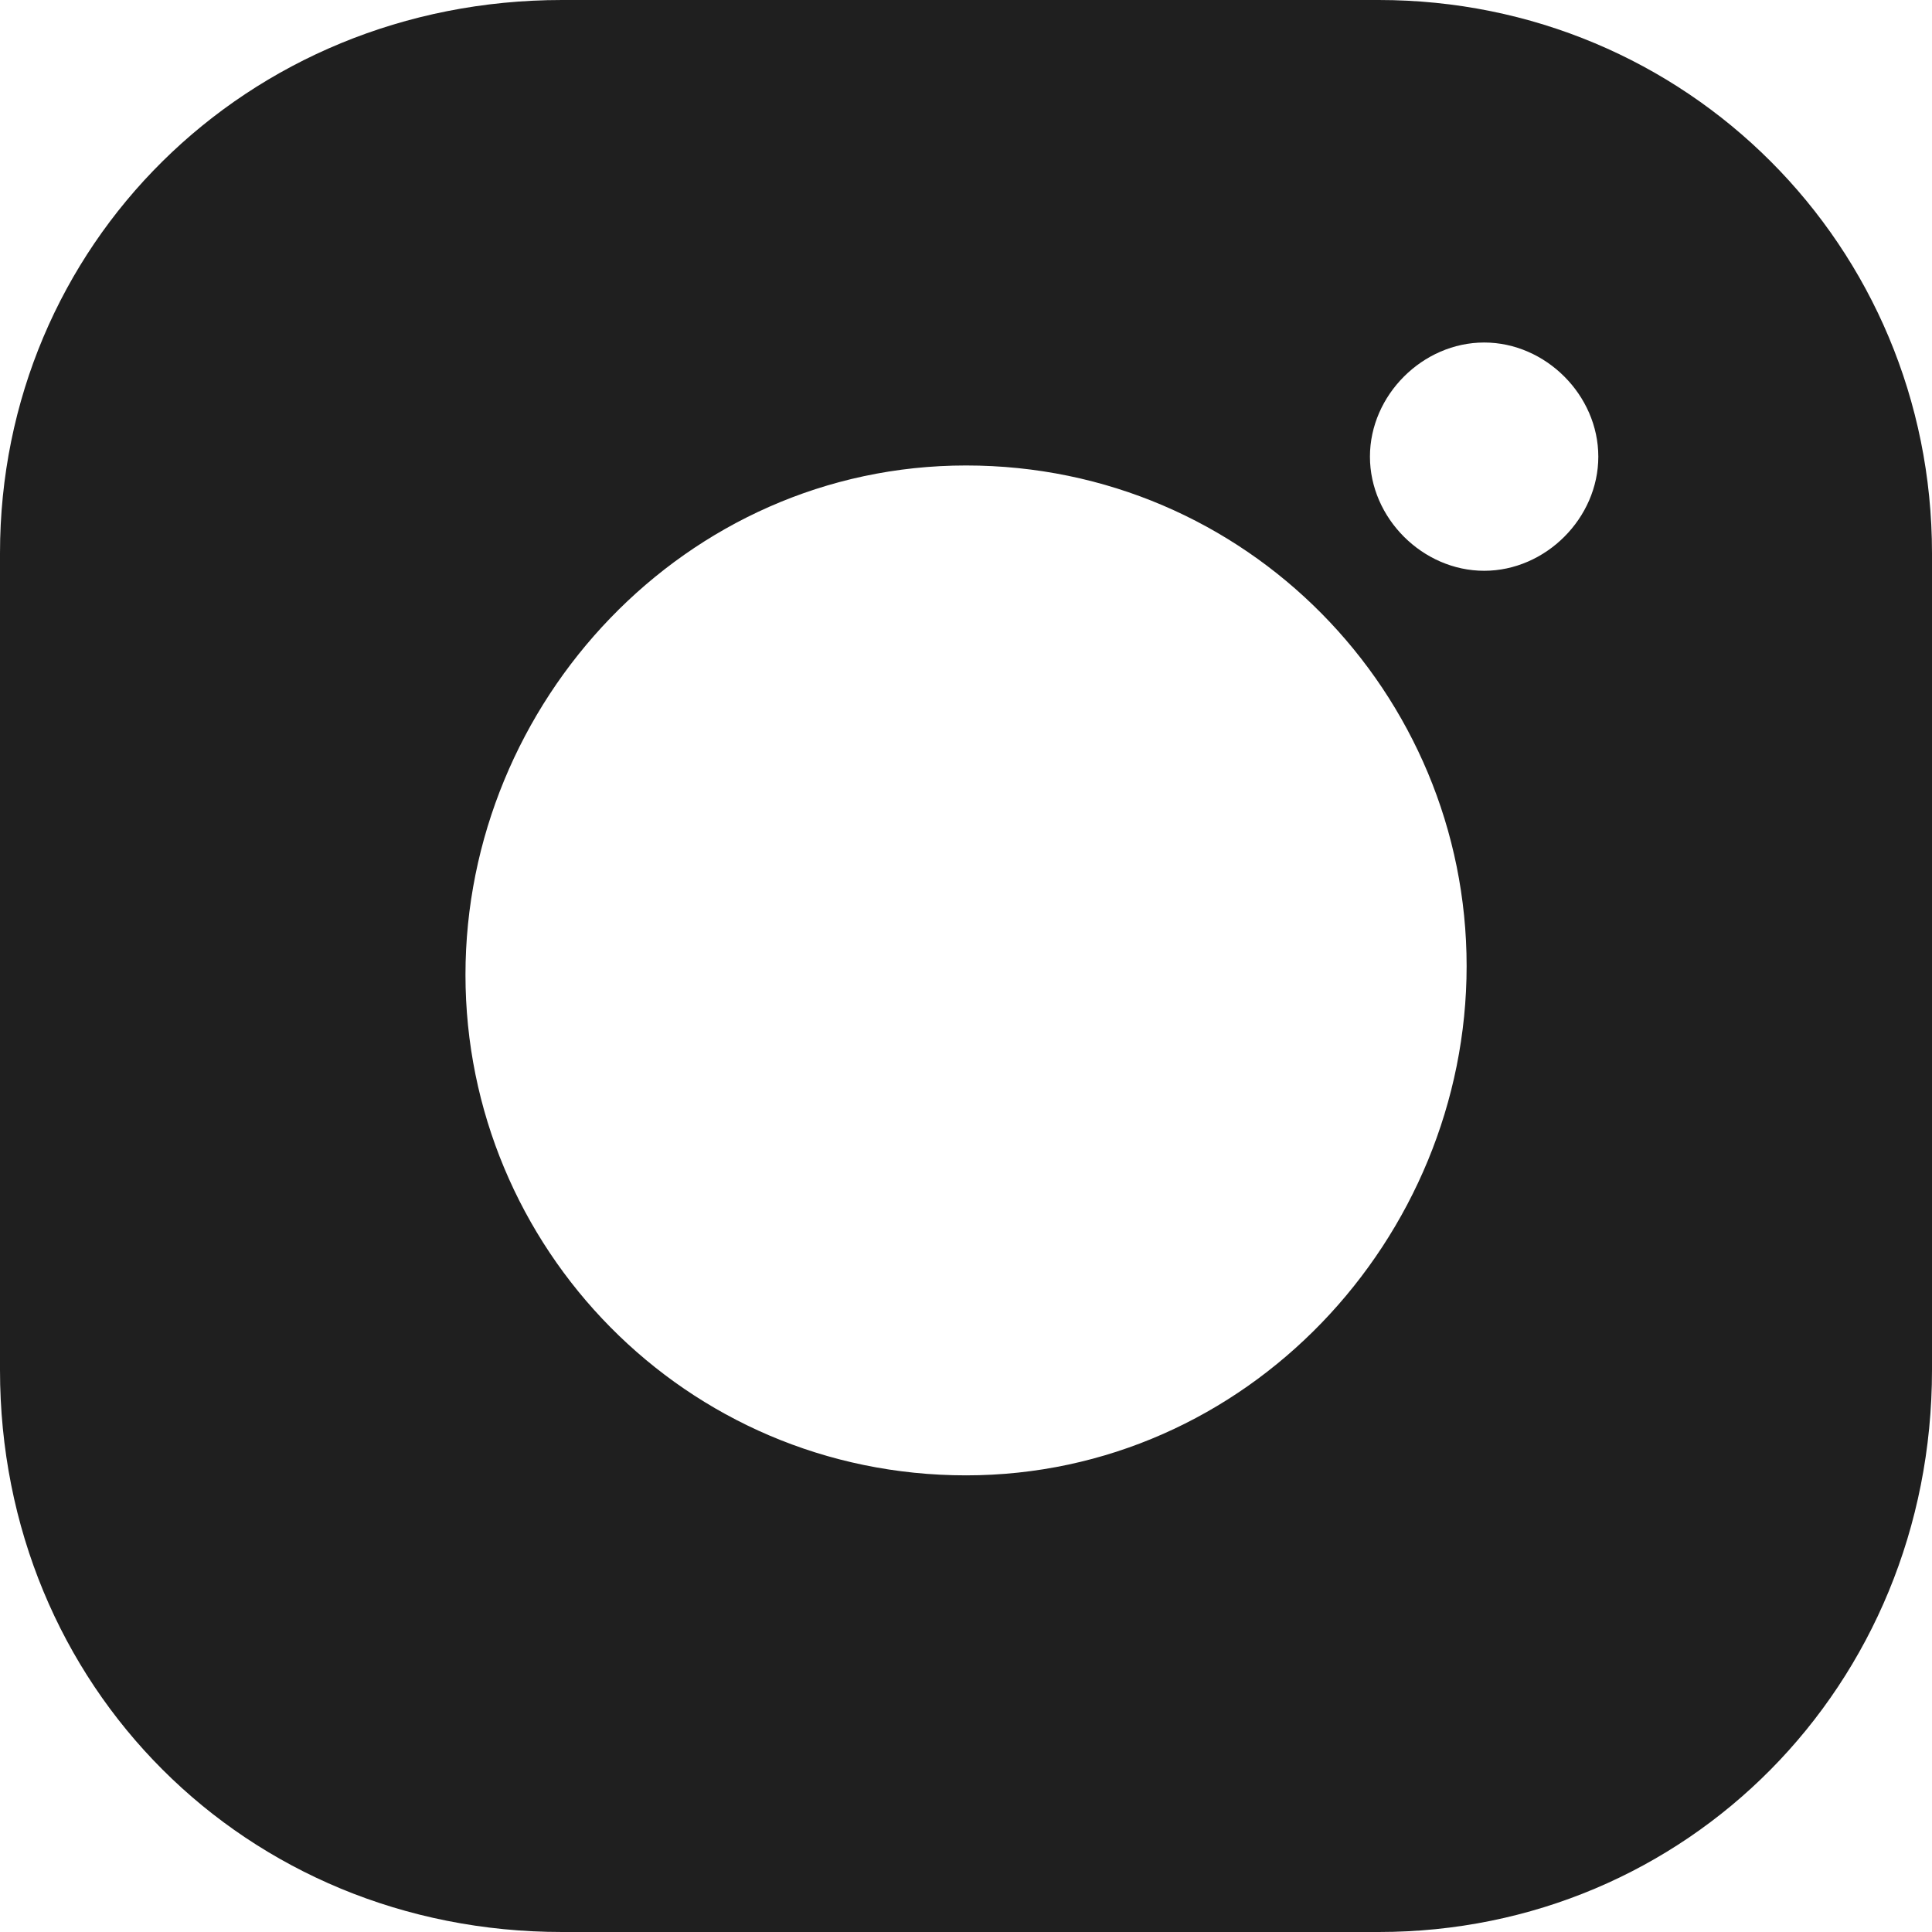 <svg xmlns="http://www.w3.org/2000/svg" width="20.583" height="20.583" fill="none" overflow="visible"><path d="M 14.689 0 L 5.988 0 C 2.62 0 0 2.62 0 5.894 L 0 14.595 C 0 17.964 2.62 20.583 5.988 20.583 L 14.689 20.583 C 17.964 20.583 20.583 17.964 20.583 14.595 L 20.583 5.894 C 20.583 2.62 17.964 0 14.689 0 Z M 10.292 15.718 C 7.298 15.718 4.959 13.286 4.959 10.385 C 4.959 7.485 7.298 4.959 10.292 4.959 C 13.286 4.959 15.625 7.391 15.625 10.292 C 15.625 13.192 13.286 15.718 10.292 15.718 Z M 15.812 6.081 C 15.157 6.081 14.595 5.52 14.595 4.865 C 14.595 4.21 15.157 3.649 15.812 3.649 C 16.467 3.649 17.028 4.21 17.028 4.865 C 17.028 5.52 16.467 6.081 15.812 6.081 Z" fill="rgb(31, 31, 31)"></path></svg>